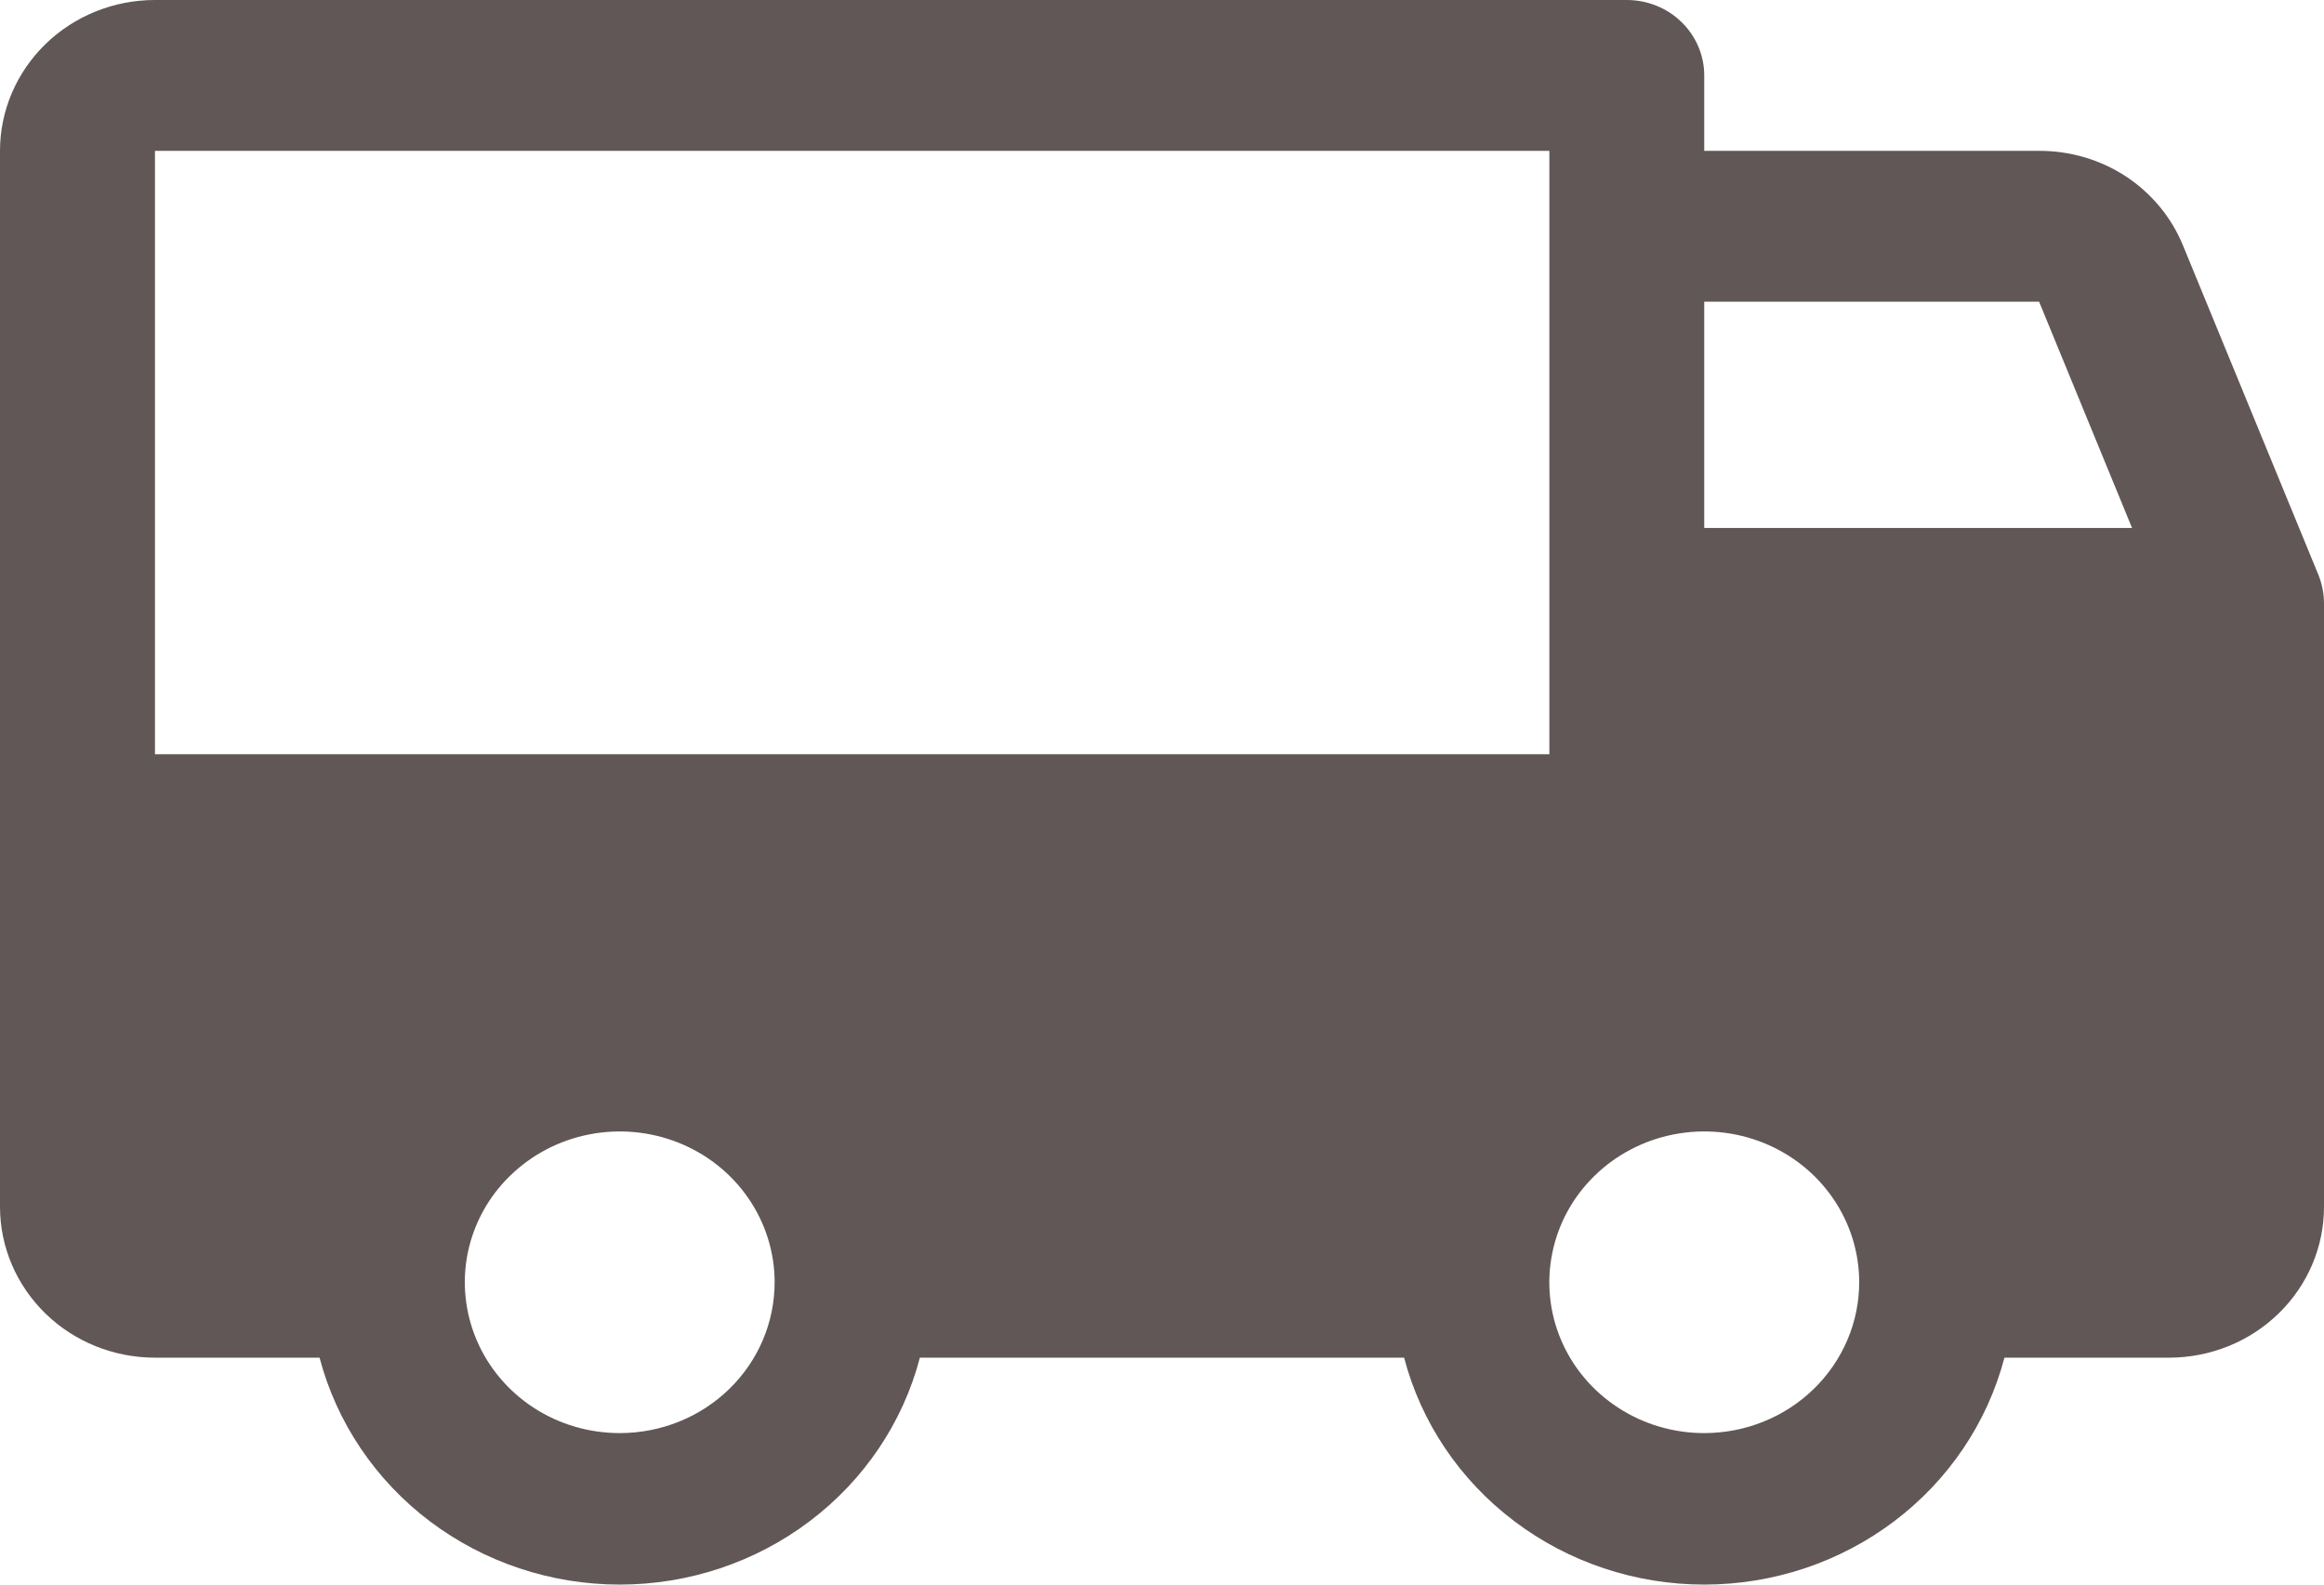 <svg width="22" height="15" viewBox="0 0 22 15" fill="none" xmlns="http://www.w3.org/2000/svg">
<path d="M21.948 5.444L20.664 2.321C20.555 2.056 20.367 1.83 20.125 1.67C19.882 1.511 19.596 1.427 19.303 1.428H16.133V0.714C16.133 0.525 16.056 0.343 15.918 0.209C15.781 0.075 15.595 0 15.4 0H1.467C1.078 0 0.705 0.15 0.43 0.418C0.155 0.686 0 1.049 0 1.428V11.424C0 11.803 0.155 12.166 0.43 12.434C0.705 12.702 1.078 12.852 1.467 12.852H3.025C3.187 13.467 3.554 14.011 4.068 14.4C4.583 14.789 5.215 15 5.867 15C6.518 15 7.151 14.789 7.665 14.4C8.18 14.011 8.547 13.467 8.708 12.852H13.292C13.453 13.467 13.82 14.011 14.335 14.4C14.849 14.789 15.482 15 16.133 15C16.785 15 17.418 14.789 17.932 14.4C18.447 14.011 18.813 13.467 18.975 12.852H20.533C20.922 12.852 21.295 12.702 21.57 12.434C21.846 12.166 22 11.803 22 11.424V5.712C22 5.62 21.982 5.53 21.948 5.444ZM5.867 13.566C5.577 13.566 5.293 13.483 5.052 13.326C4.811 13.169 4.623 12.946 4.512 12.685C4.401 12.424 4.372 12.137 4.428 11.86C4.485 11.583 4.624 11.328 4.83 11.129C5.035 10.929 5.296 10.793 5.581 10.738C5.865 10.683 6.16 10.711 6.428 10.819C6.696 10.927 6.925 11.11 7.086 11.345C7.247 11.58 7.333 11.856 7.333 12.138C7.333 12.517 7.179 12.88 6.904 13.148C6.629 13.416 6.256 13.566 5.867 13.566ZM1.467 7.14V1.428H14.667V7.14H1.467ZM16.133 13.566C15.843 13.566 15.56 13.483 15.319 13.326C15.077 13.169 14.889 12.946 14.778 12.685C14.667 12.424 14.638 12.137 14.695 11.86C14.751 11.583 14.891 11.328 15.096 11.129C15.301 10.929 15.563 10.793 15.847 10.738C16.132 10.683 16.427 10.711 16.695 10.819C16.963 10.927 17.192 11.11 17.353 11.345C17.514 11.58 17.6 11.856 17.6 12.138C17.6 12.517 17.445 12.88 17.17 13.148C16.895 13.416 16.522 13.566 16.133 13.566ZM16.133 4.998V2.856H19.303L20.183 4.998H16.133Z" fill="#615756"/>
</svg>
